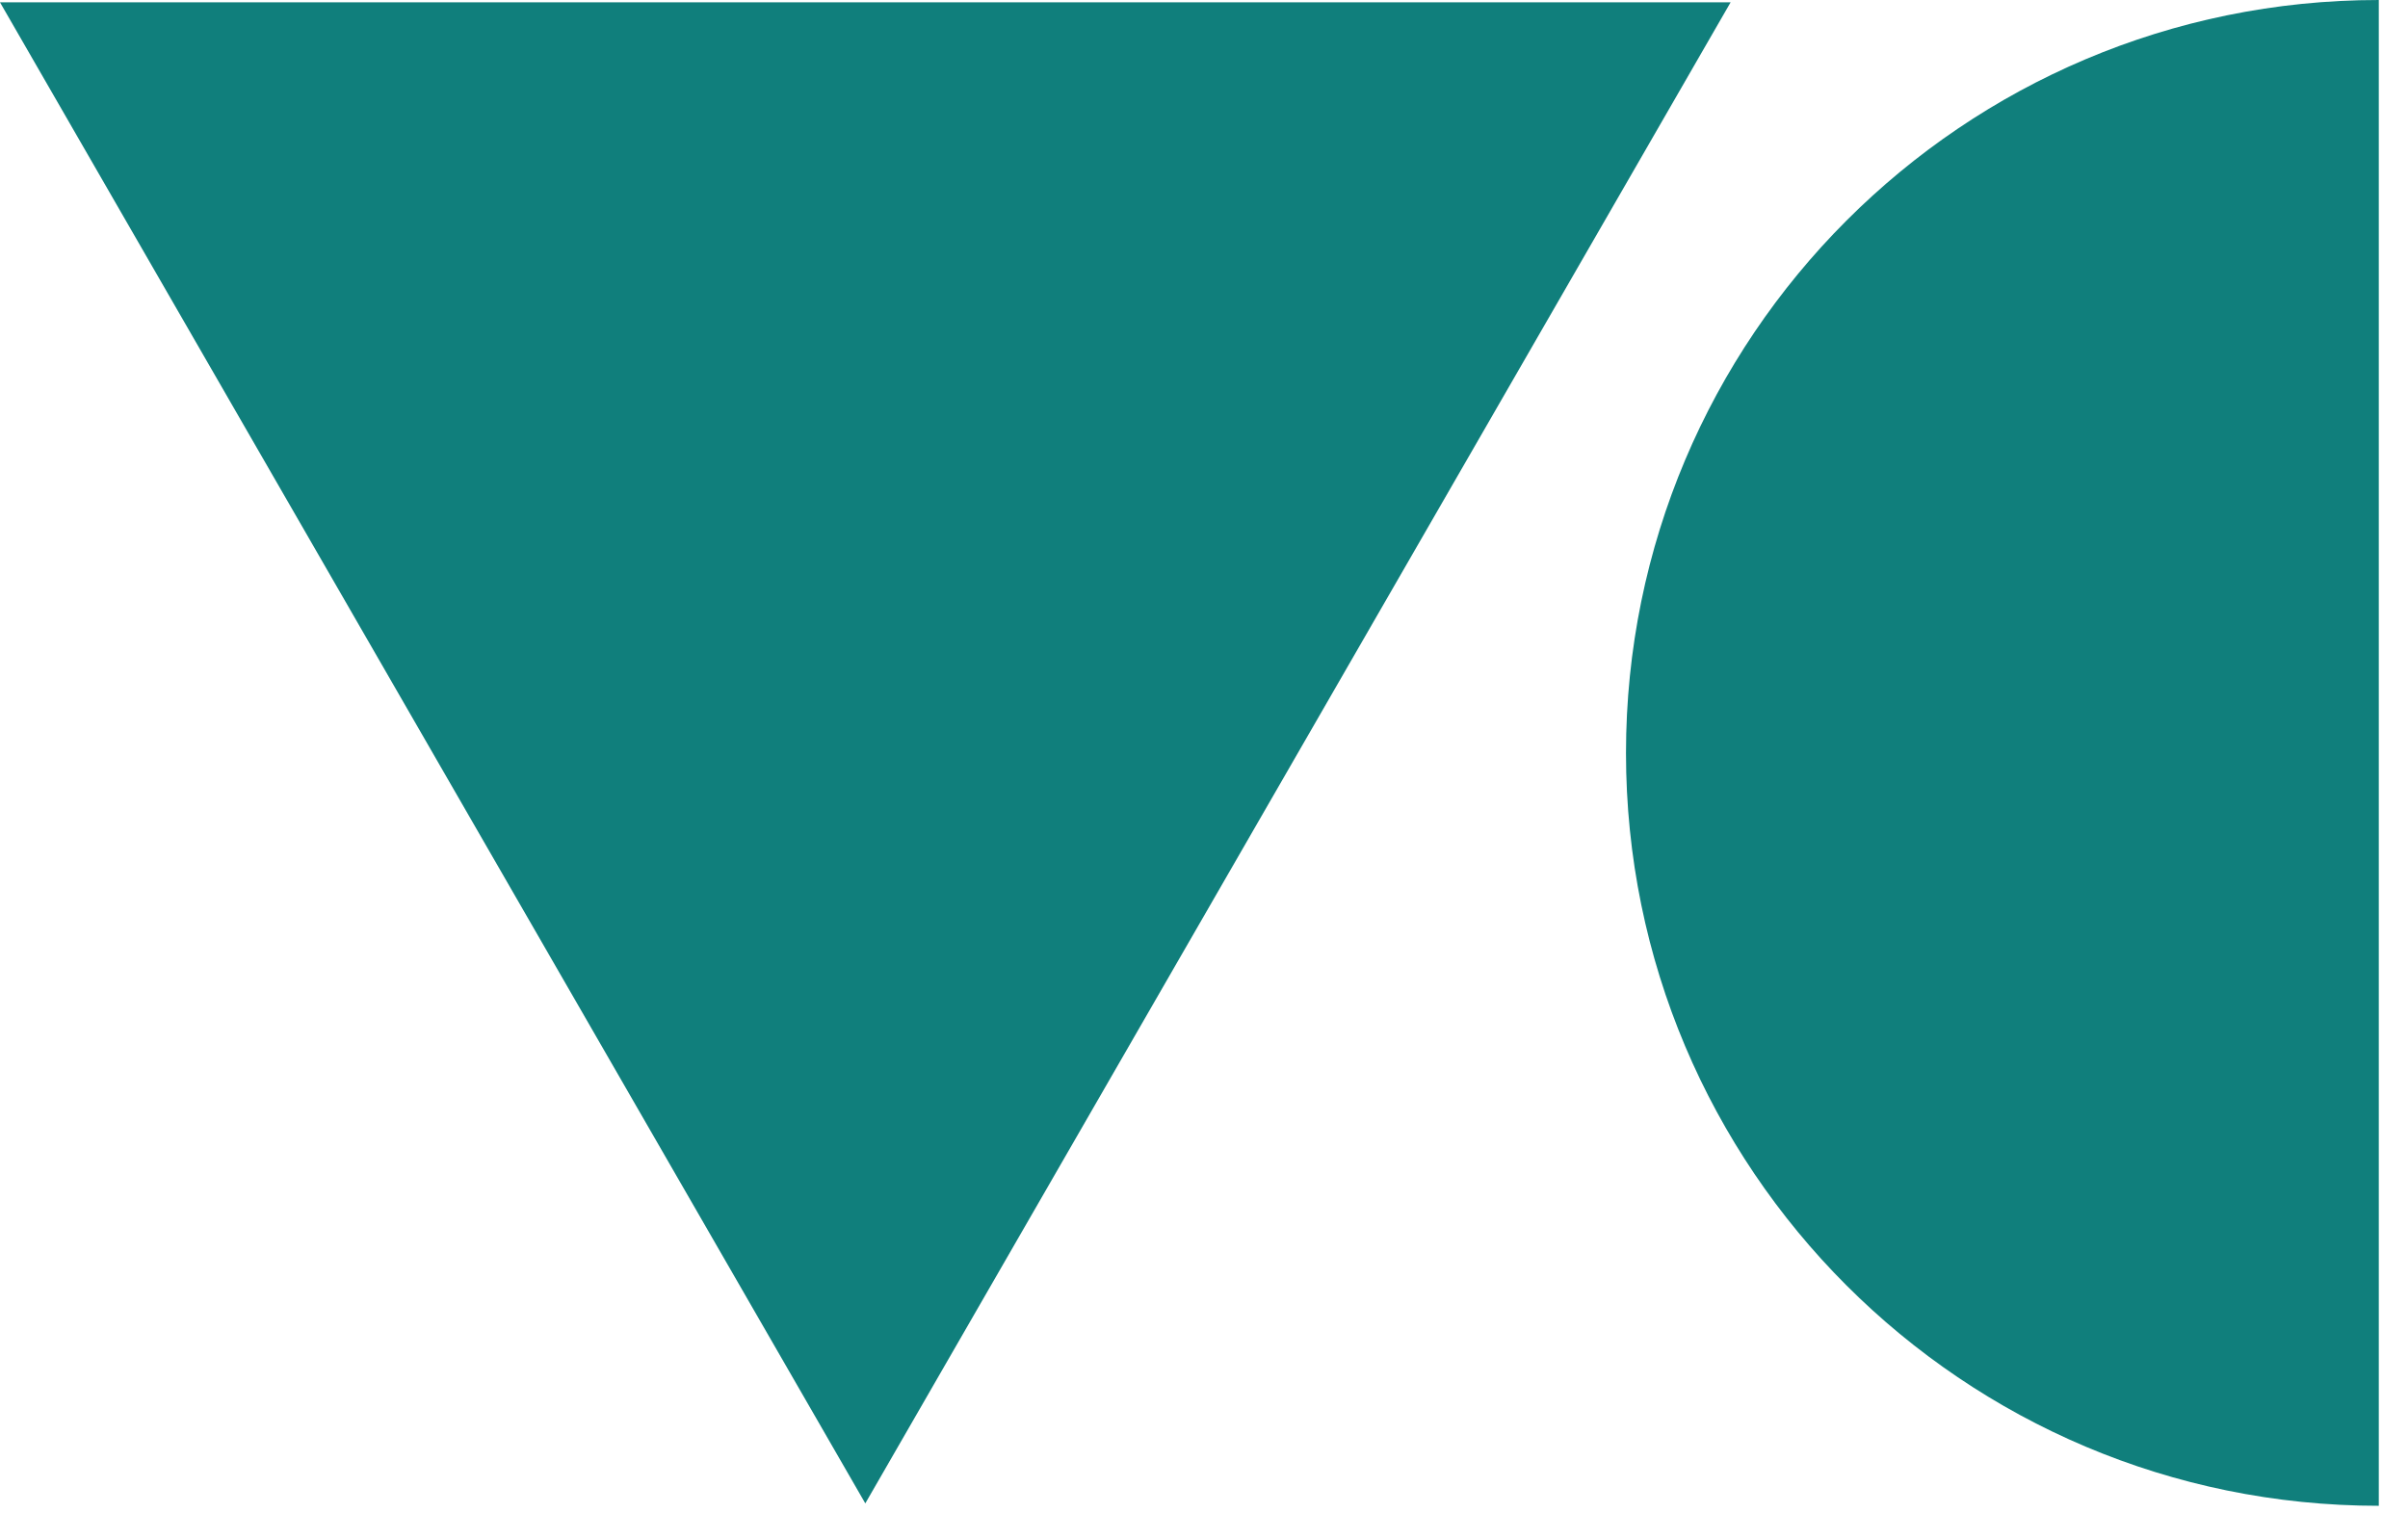 <svg xmlns="http://www.w3.org/2000/svg" width="61" height="39" viewBox="0 0 61 39" fill="none"><g clip-path="url(#clip0_19784_11482)"><path d="M21.92 38.089L43.84 0.059H0L21.92 38.089Z" fill="#107F7C"/><path d="M60.26 38.15C49.72 38.15 41.19 29.61 41.19 19.08C41.19 8.55 49.72 0 60.26 0V38.15Z" fill="#107F7C"/></g><defs><clipPath id="clip0_19784_11482"><rect width="60.26" height="38.15" fill="white"/></clipPath></defs></svg>